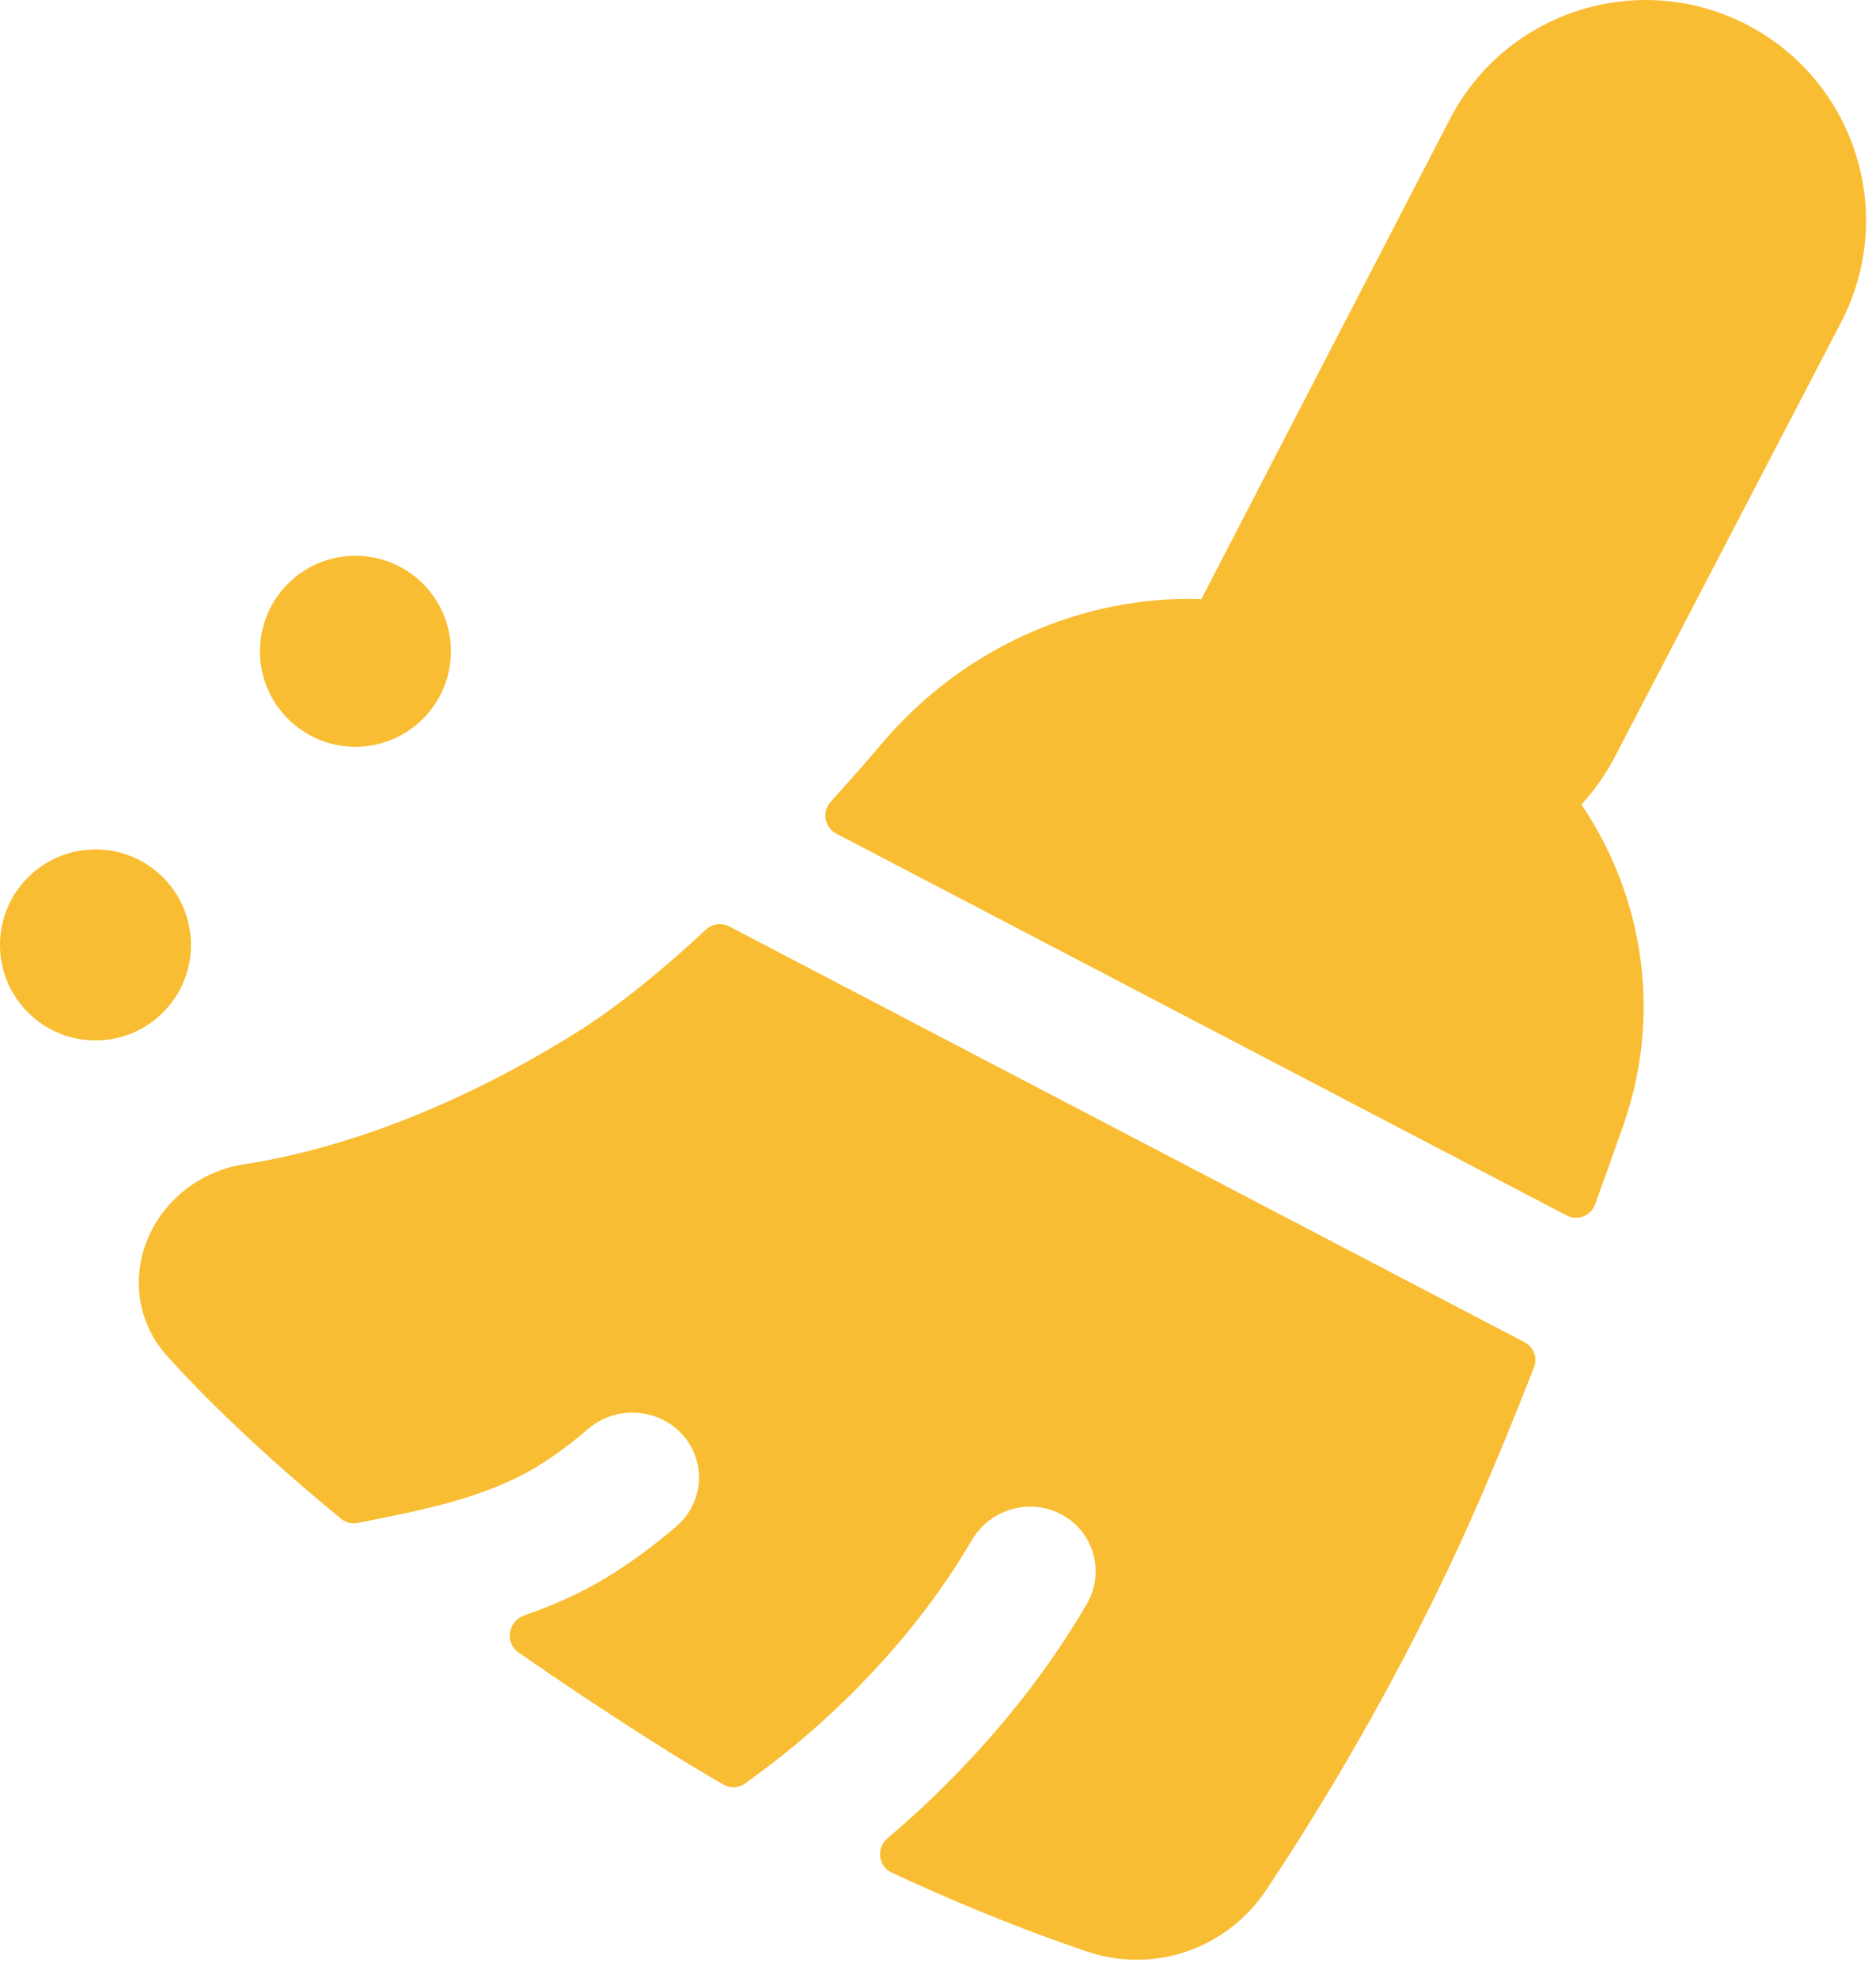 <?xml version="1.0" encoding="UTF-8"?> <svg xmlns="http://www.w3.org/2000/svg" width="74" height="78" viewBox="0 0 74 78" fill="none"><path d="M57.192 4.697C59.4 0.434 64.647 -1.232 68.91 0.976C73.18 3.188 74.843 8.446 72.622 12.711L63.693 29.855C63.336 30.541 62.893 31.167 62.381 31.723C64.821 35.335 65.578 39.981 64.031 44.378C63.679 45.38 63.307 46.425 62.92 47.493C62.756 47.947 62.228 48.152 61.8 47.928L32.989 32.872C32.523 32.628 32.414 32.008 32.767 31.617C33.484 30.823 34.182 30.026 34.853 29.241C38.004 25.553 42.674 23.467 47.391 23.622C47.444 23.512 47.501 23.402 47.56 23.293L57.192 4.697Z" fill="#F9BD33"></path><path d="M28.767 36.532C28.465 36.374 28.095 36.426 27.845 36.659C26.071 38.306 24.302 39.745 22.651 40.769C17.078 44.227 12.47 45.473 9.608 45.915C7.934 46.174 6.576 47.251 5.914 48.649C5.223 50.108 5.275 52.021 6.618 53.501C8.098 55.132 10.291 57.29 13.453 59.887C13.638 60.039 13.883 60.099 14.118 60.052C16.33 59.607 18.633 59.187 20.642 58.137C21.227 57.831 22.103 57.286 23.201 56.345C24.295 55.407 25.959 55.507 26.919 56.569C27.878 57.631 27.77 59.252 26.676 60.19C25.287 61.381 24.08 62.155 23.123 62.656C22.339 63.065 21.52 63.405 20.683 63.695C20.047 63.916 19.898 64.772 20.45 65.157C22.043 66.267 23.78 67.426 25.673 68.63C26.641 69.246 27.596 69.825 28.532 70.368C28.799 70.524 29.132 70.51 29.384 70.33C30.735 69.363 31.898 68.394 32.846 67.504C34.992 65.491 36.844 63.273 38.341 60.722C39.07 59.48 40.672 59.044 41.921 59.746C43.169 60.449 43.59 62.025 42.861 63.266C41.109 66.252 38.94 68.866 36.426 71.225C35.99 71.633 35.517 72.055 35.008 72.485C34.558 72.866 34.638 73.59 35.173 73.84C38.357 75.326 41.036 76.33 42.88 76.953C45.554 77.856 48.412 76.823 49.947 74.525C51.887 71.619 55.295 66.139 58.22 59.471C58.979 57.741 59.752 55.855 60.508 53.922C60.657 53.543 60.495 53.113 60.134 52.924L28.767 36.532Z" fill="#F9BD33"></path><path d="M14.021 29.448C16.101 29.448 17.787 27.762 17.787 25.682C17.787 23.601 16.101 21.915 14.021 21.915C11.94 21.915 10.254 23.601 10.254 25.682C10.254 27.762 11.94 29.448 14.021 29.448Z" fill="#F9BD33"></path><path d="M3.767 41.026C5.847 41.026 7.533 39.34 7.533 37.26C7.533 35.18 5.847 33.493 3.767 33.493C1.686 33.493 1e-05 35.18 0 37.26C0 39.34 1.686 41.026 3.767 41.026Z" fill="#F9BD33"></path></svg> 
